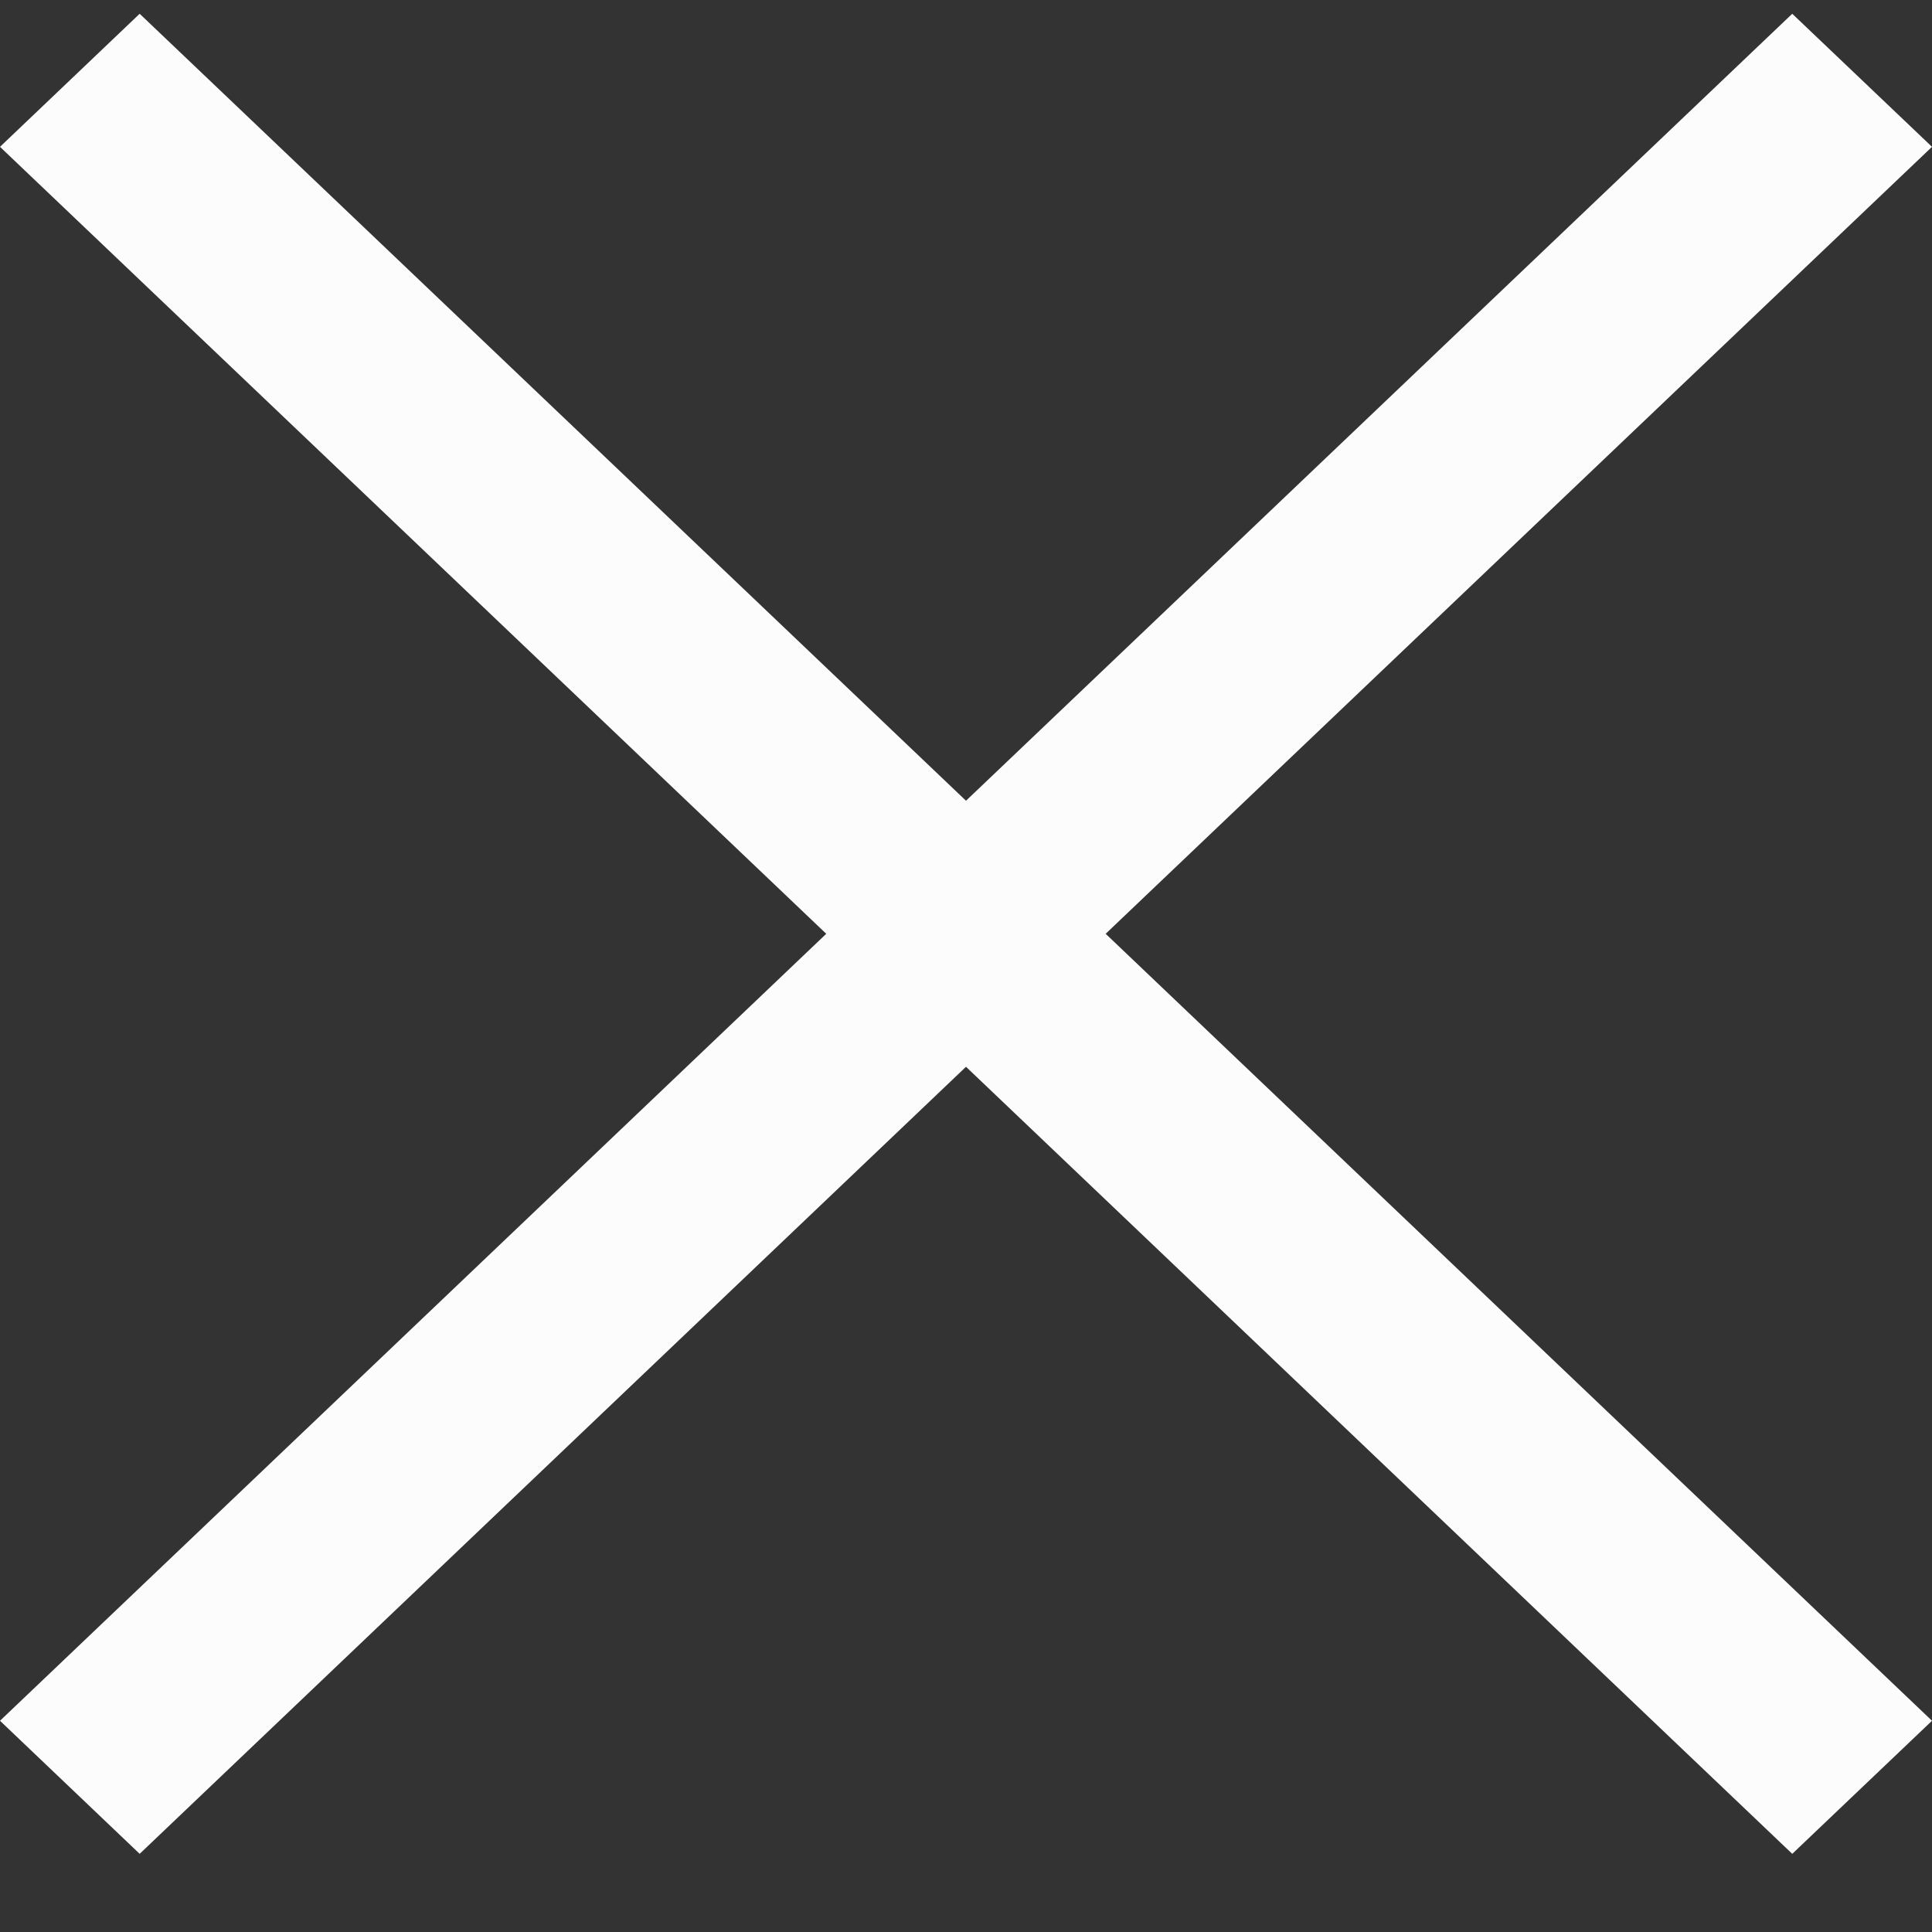 <svg width="24" height="24" viewBox="0 0 24 24" fill="none" xmlns="http://www.w3.org/2000/svg">
<rect x="0" y="0" width="24" height="24" fill="#333333" stroke="none"/>
<g clip-path="url(#clip0_2498_10483)">
<path fill-rule="evenodd" clip-rule="evenodd" d="M13.735 11.6L24 21.376L22.264 23.029L12 13.252L1.735 23.029L0 21.376L10.264 11.6L0 1.824L1.735 0.171L12 9.947L22.264 0.171L24 1.824L13.735 11.6Z" fill="#FCFCFD"/>
</g>
<defs>
<clipPath id="clip0_2498_10483">
<rect width="24" height="23.2" fill="white"/>
</clipPath>
</defs>
</svg>
